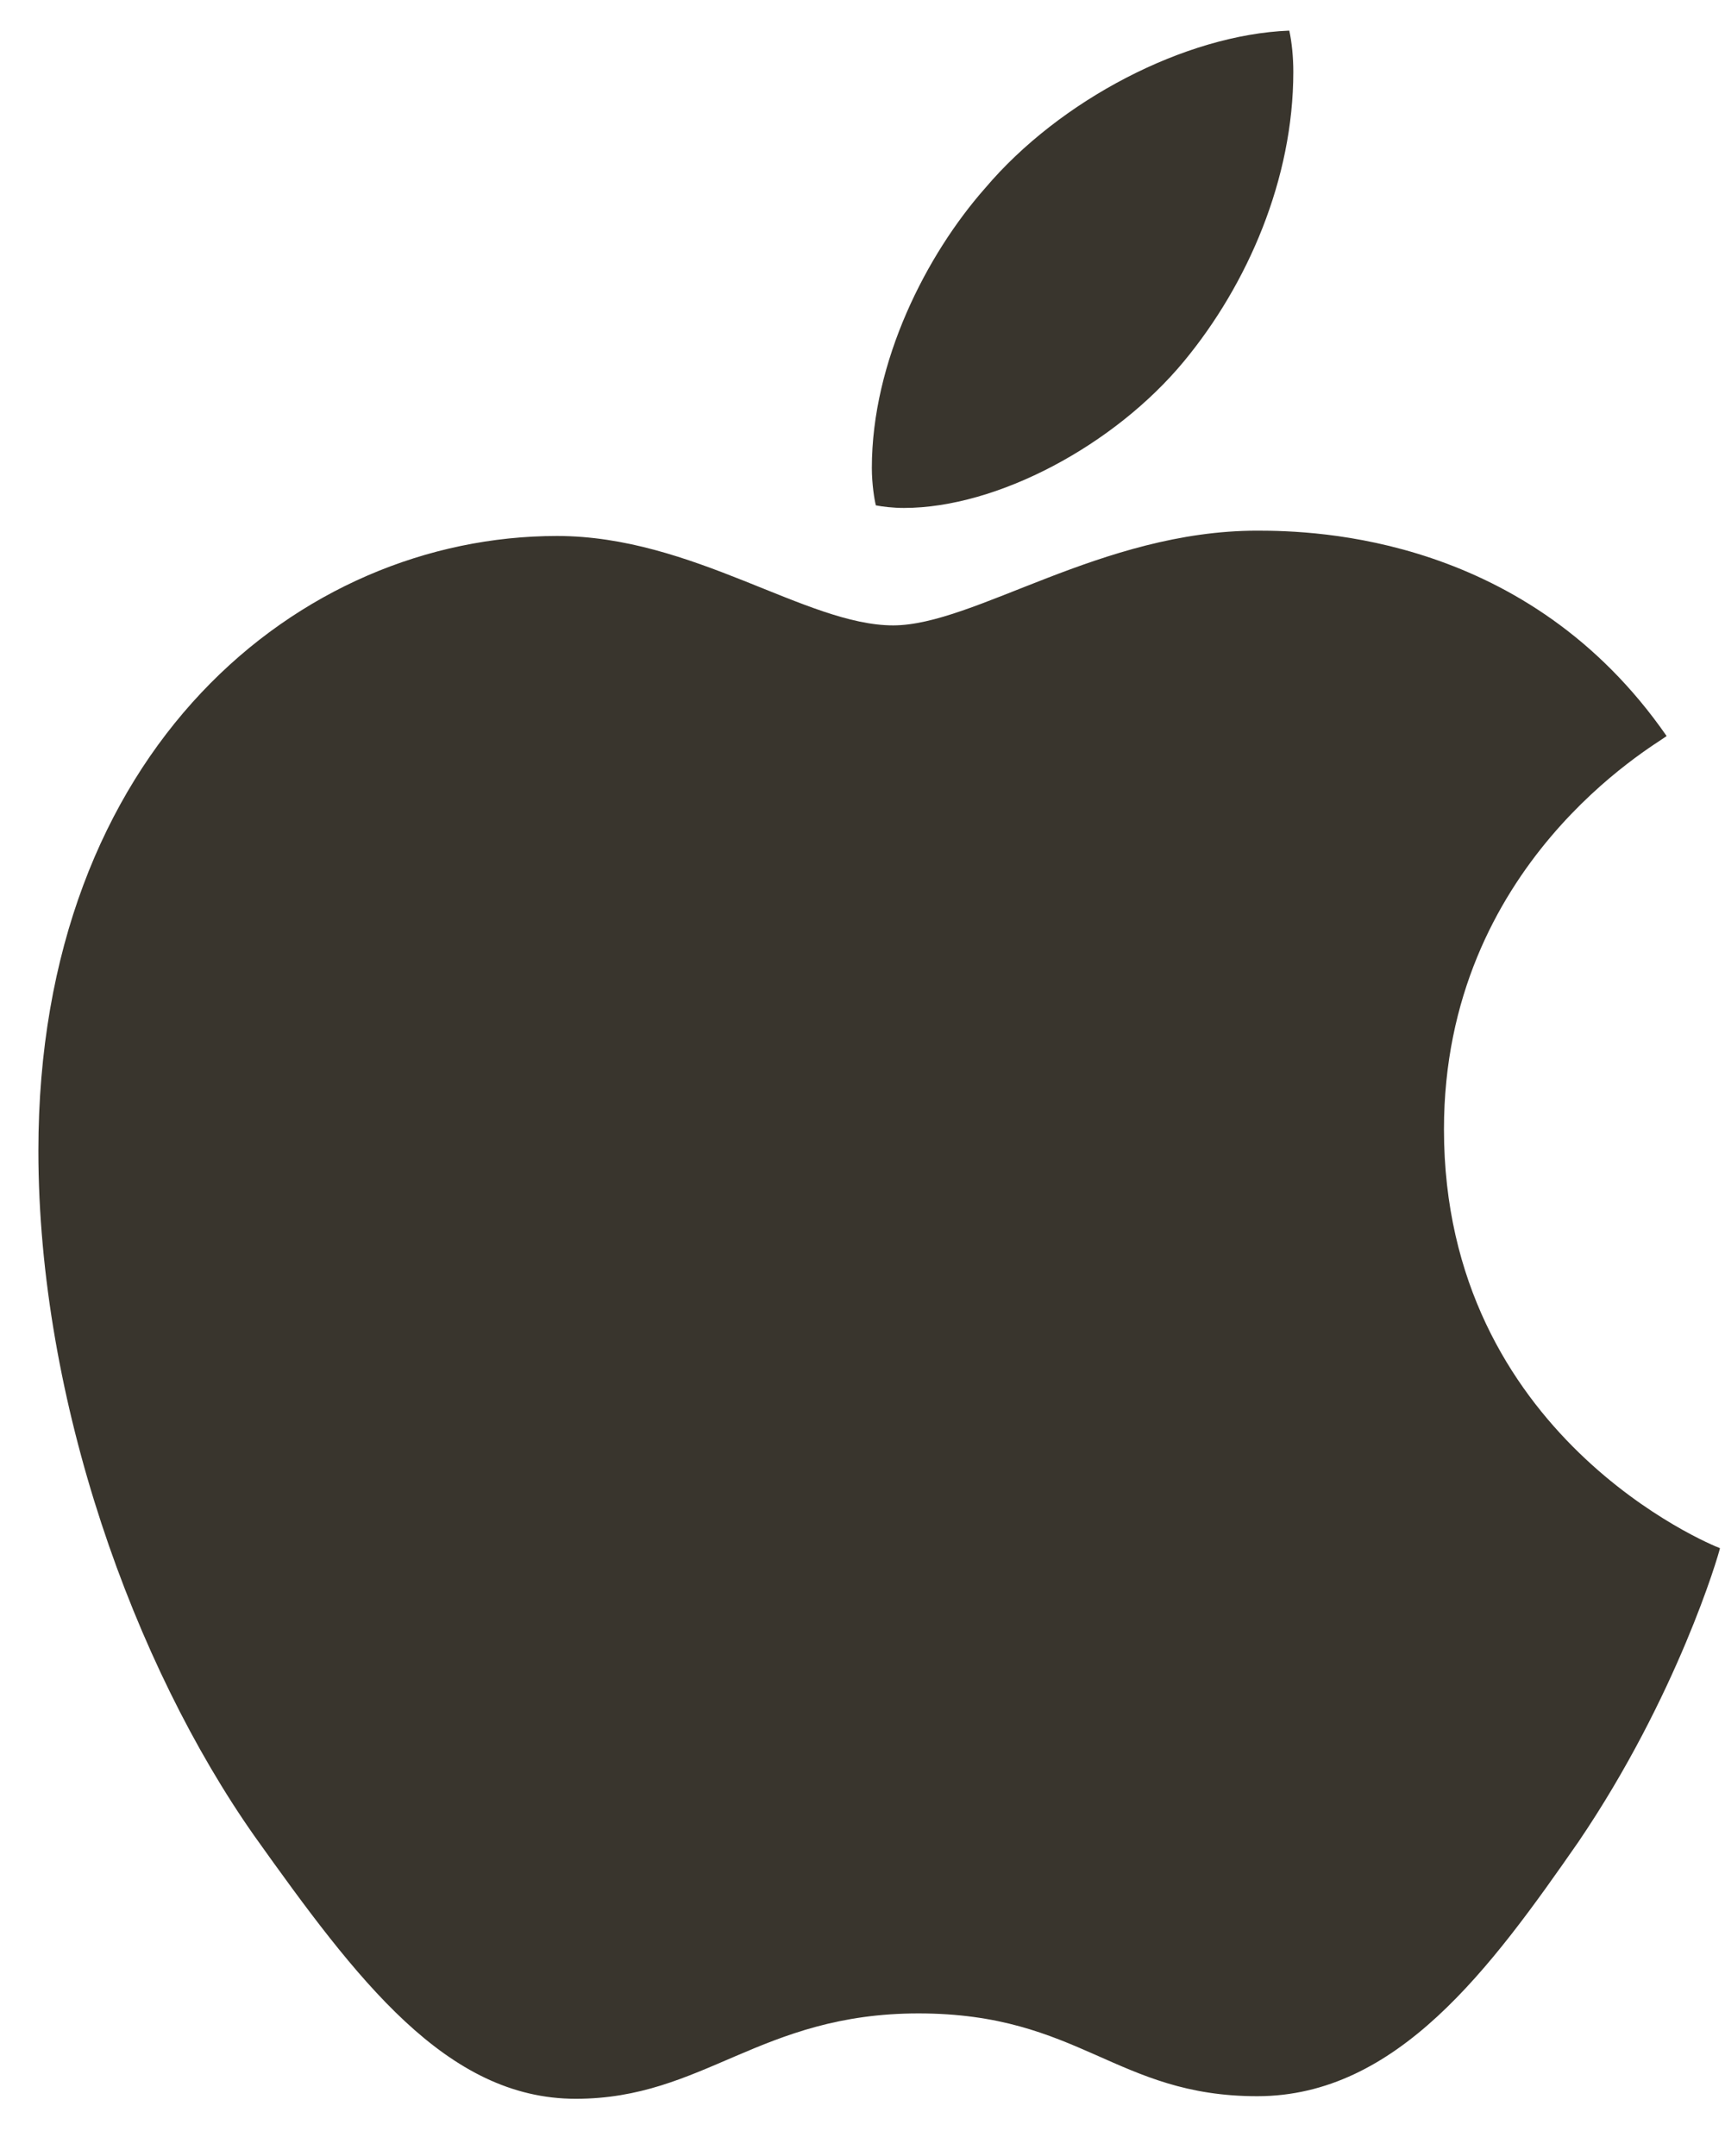 <svg width="12" height="15" viewBox="0 0 12 15" fill="none" xmlns="http://www.w3.org/2000/svg">
<path d="M8.236 2.514C7.753 3.098 6.937 3.534 6.288 3.534C6.213 3.534 6.139 3.525 6.093 3.516C6.083 3.479 6.065 3.367 6.065 3.256C6.065 2.514 6.445 1.771 6.854 1.308C7.373 0.695 8.245 0.241 8.969 0.213C8.987 0.296 8.997 0.398 8.997 0.5C8.997 1.243 8.681 1.976 8.236 2.514ZM8.746 3.692C9.154 3.692 10.629 3.729 11.594 5.121C11.511 5.186 10.045 6.011 10.045 7.857C10.045 9.991 11.91 10.752 11.965 10.771C11.956 10.817 11.668 11.8 10.982 12.812C10.37 13.693 9.72 14.584 8.746 14.584C7.763 14.584 7.512 14.008 6.39 14.008C5.286 14.008 4.896 14.602 4.005 14.602C3.105 14.602 2.484 13.776 1.77 12.774C0.935 11.587 0.267 9.75 0.267 8.006C0.267 5.213 2.085 3.729 3.875 3.729C4.822 3.729 5.61 4.351 6.213 4.351C6.779 4.351 7.661 3.692 8.746 3.692Z" fill="#39352D"/>
</svg>
